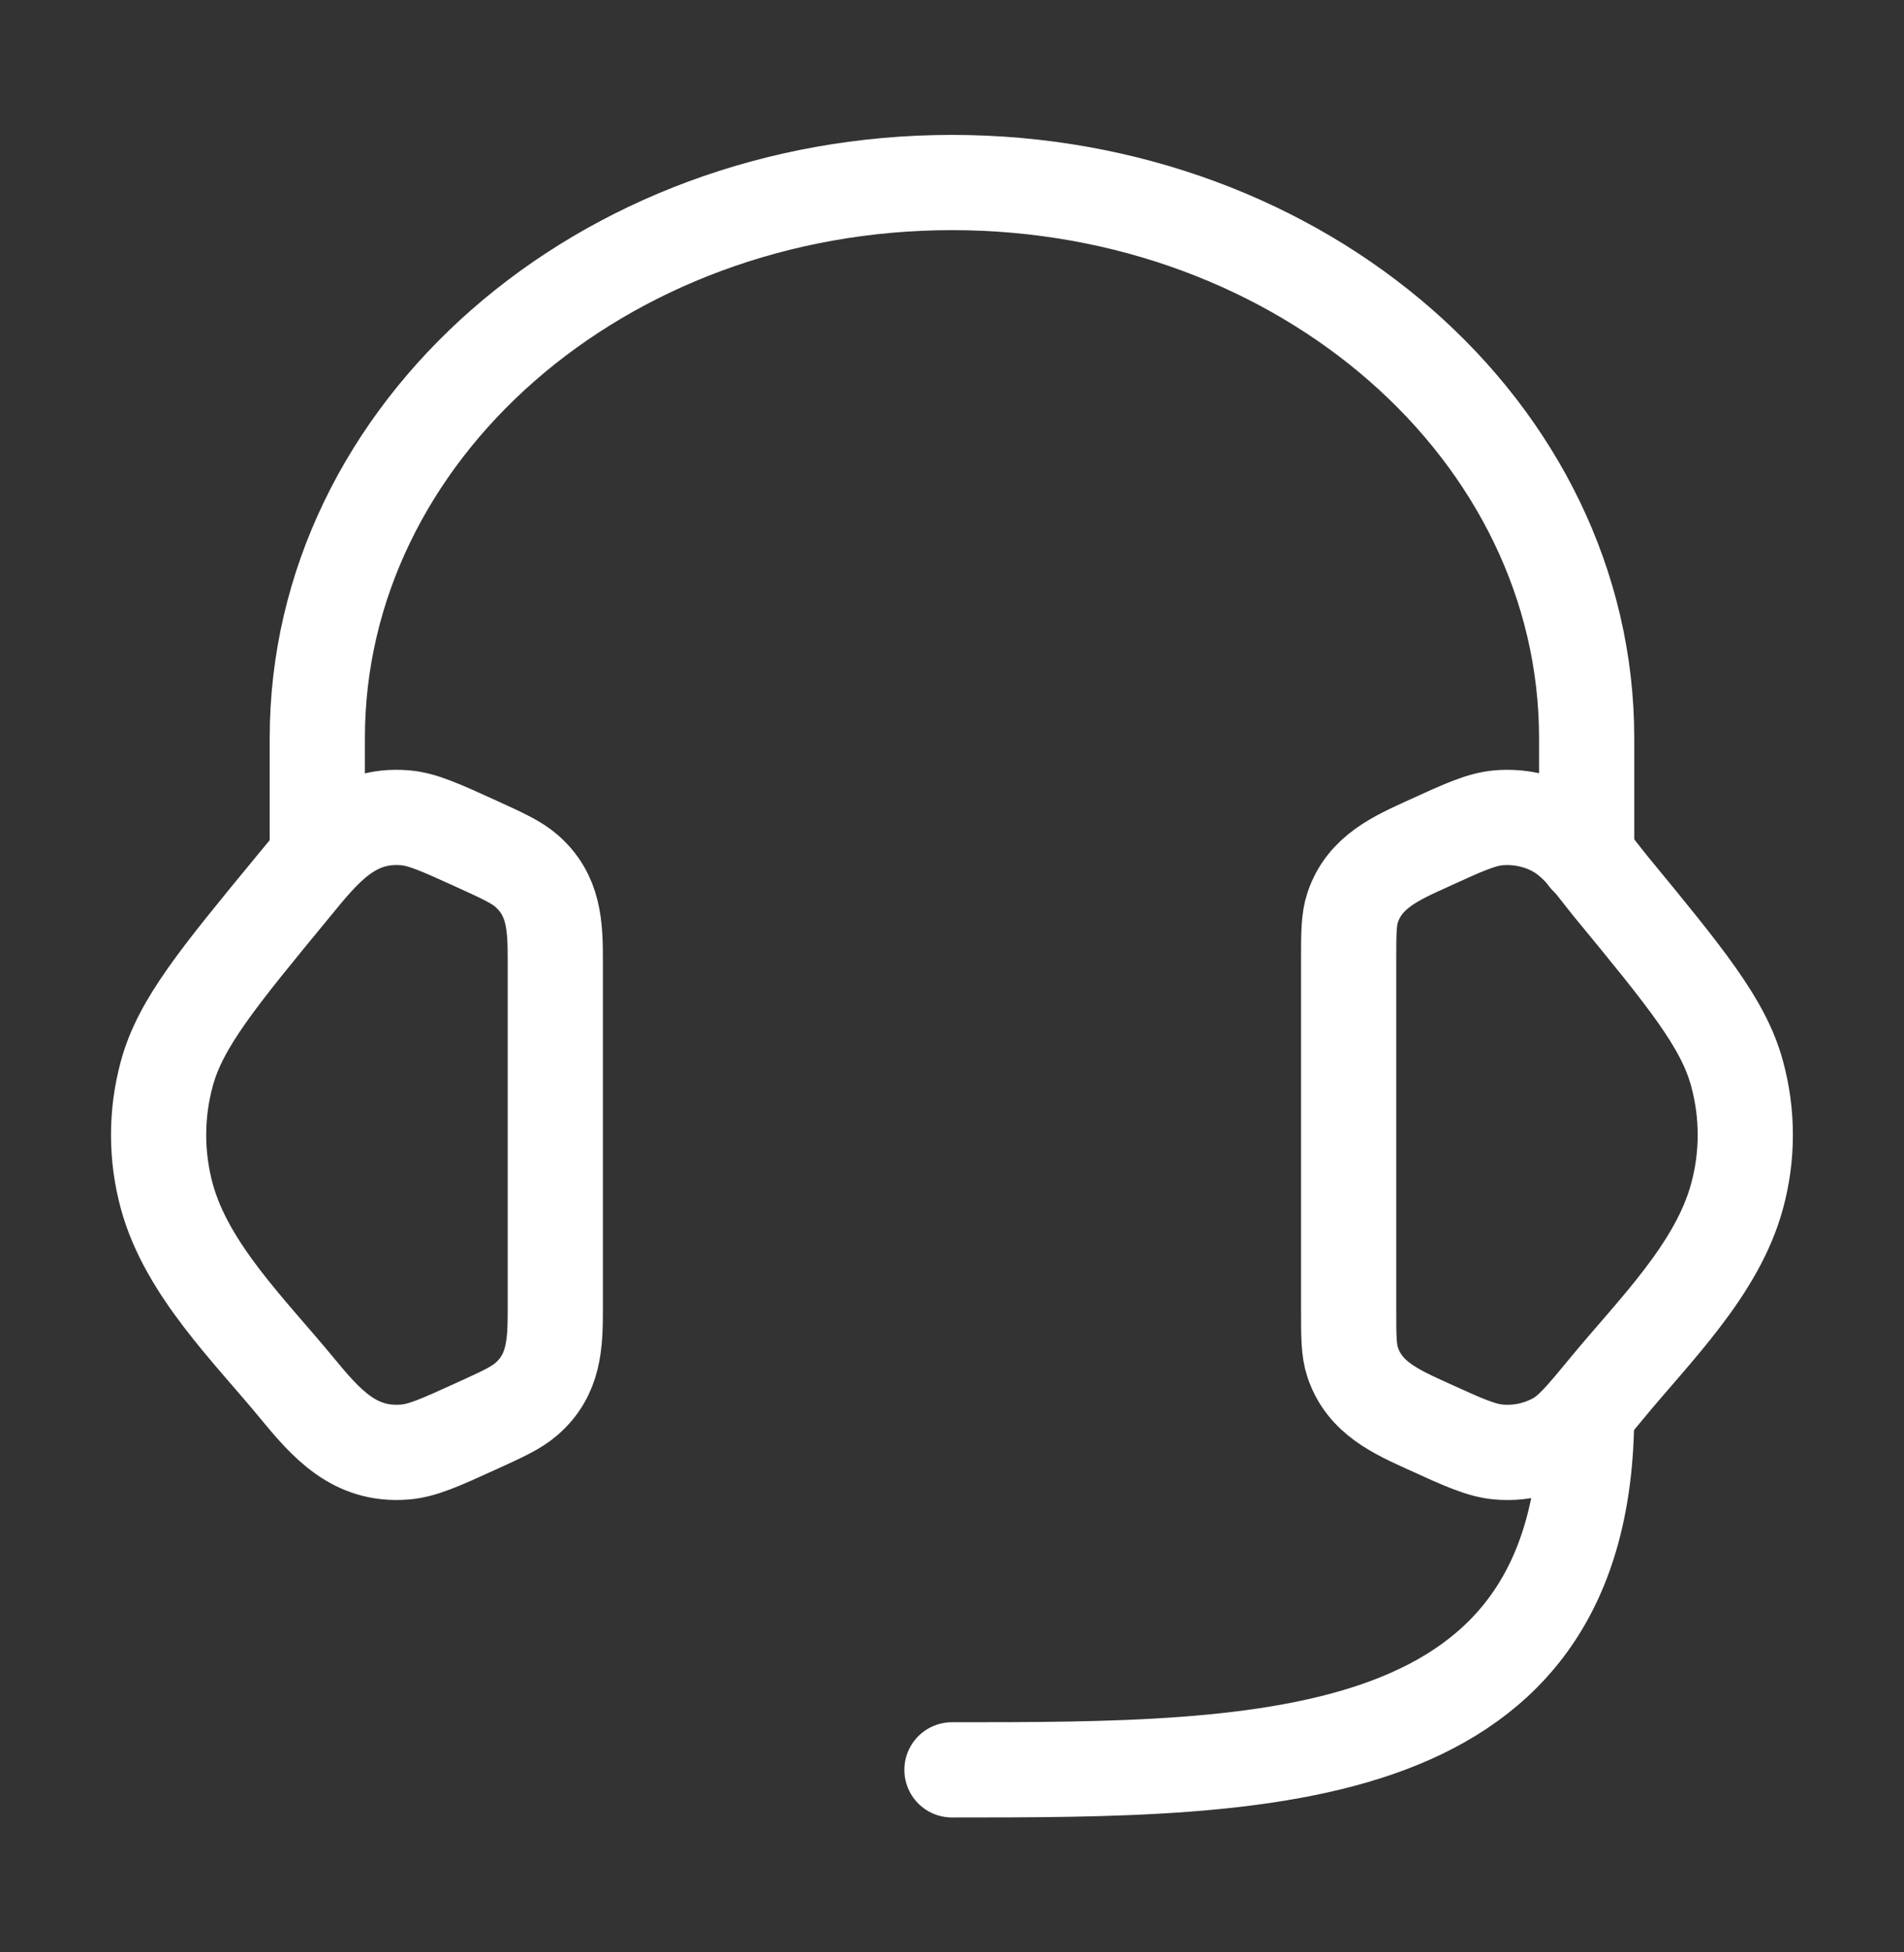 <svg xmlns="http://www.w3.org/2000/svg" width="40" height="41" viewBox="0 0 40 41" fill="none"><rect x="0" y="0" width="40" height="41" fill="#333333" stroke="none"/><path d="M28.333 20.175C28.333 19.598 28.333 19.31 28.419 19.053C28.671 18.307 29.336 18.018 30.003 17.715C30.749 17.373 31.123 17.203 31.494 17.173C31.914 17.14 32.336 17.23 32.696 17.432C33.173 17.698 33.506 18.208 33.846 18.622C35.418 20.532 36.204 21.487 36.491 22.538C36.724 23.388 36.724 24.278 36.491 25.127C36.073 26.663 34.748 27.95 33.766 29.143C33.264 29.752 33.013 30.057 32.696 30.235C32.33 30.438 31.912 30.528 31.494 30.493C31.123 30.463 30.749 30.293 30.001 29.952C29.334 29.648 28.671 29.36 28.419 28.613C28.333 28.357 28.333 28.068 28.333 27.493V20.175ZM11.666 20.175C11.666 19.448 11.646 18.797 11.059 18.287C10.846 18.102 10.563 17.973 9.998 17.715C9.249 17.375 8.876 17.203 8.504 17.173C7.393 17.083 6.794 17.843 6.154 18.623C4.581 20.532 3.794 21.487 3.506 22.54C3.274 23.387 3.274 24.281 3.506 25.128C3.926 26.663 5.253 27.952 6.233 29.143C6.851 29.893 7.443 30.578 8.504 30.493C8.876 30.463 9.249 30.293 9.998 29.952C10.564 29.695 10.846 29.565 11.059 29.38C11.646 28.87 11.666 28.218 11.666 27.493V20.175Z" stroke="white" stroke-width="2" stroke-linecap="round" stroke-linejoin="round"></path><path d="M33.333 18V15.5C33.333 9.057 27.363 3.833 19.999 3.833C12.636 3.833 6.666 9.057 6.666 15.5V18M33.333 29.667C33.333 37.167 26.666 37.167 19.999 37.167" stroke="white" stroke-width="2" stroke-linecap="round" stroke-linejoin="round"></path></svg>
